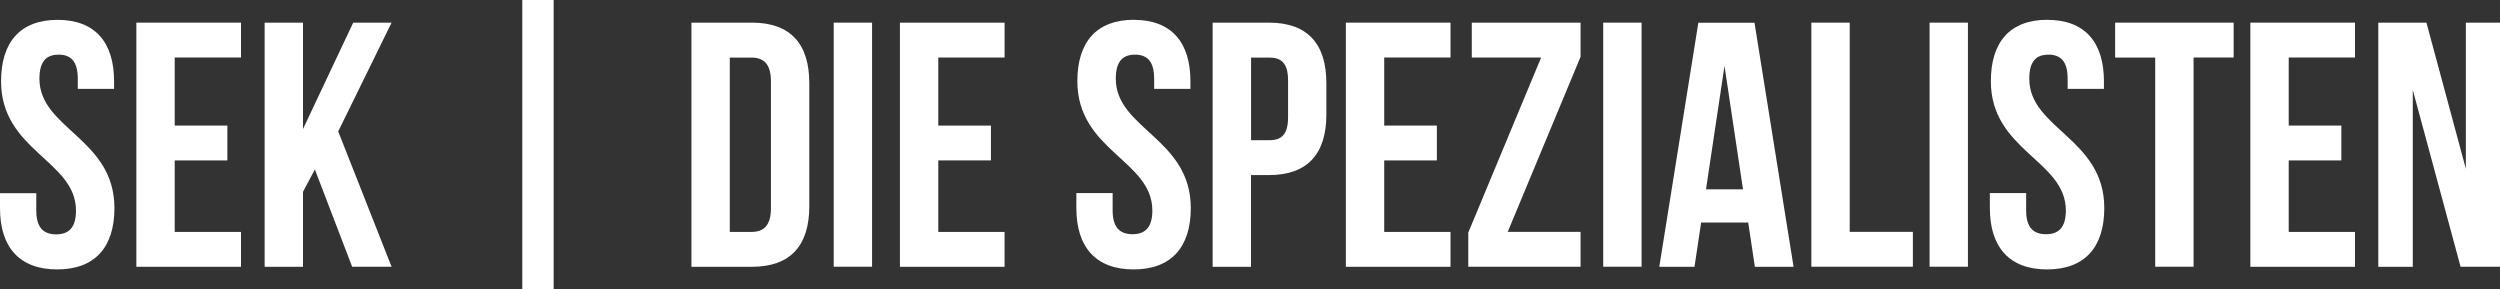 <?xml version="1.0" encoding="UTF-8"?>
<svg id="Ebene_1" data-name="Ebene 1" xmlns="http://www.w3.org/2000/svg" width="350" height="40.52" viewBox="0 0 350 40.52">
  <rect x="0" y="0" width="350" height="40.52" fill="#333333" stroke="none"/>
  <defs>
    <style>
      .cls-1 {
        fill: #fff;
      }
    </style>
  </defs>
  <path class="cls-1" d="M8.06,2.78c5.22,0,7.91,3.12,7.91,8.59v1.07h-5.08v-1.42c0-2.44-.98-3.37-2.68-3.37s-2.69.93-2.69,3.37c0,7.03,10.5,8.35,10.5,18.11,0,5.47-2.73,8.59-8.01,8.59S0,34.61,0,29.15v-2.1h5.08v2.44c0,2.44,1.07,3.32,2.78,3.32s2.78-.88,2.78-3.32C10.64,22.46.15,21.14.15,11.38.15,5.91,2.83,2.78,8.06,2.78Z"/>
  <path class="cls-1" d="M24.46,17.58h7.37v4.88h-7.37v10.01h9.28v4.88h-14.65V3.17h14.65v4.88h-9.28v9.52Z"/>
  <path class="cls-1" d="M44.08,23.73l-1.66,3.12v10.5h-5.37V3.17h5.37v14.89l7.03-14.89h5.37l-7.47,15.23,7.47,18.94h-5.52l-5.22-13.62Z"/>
  <path class="cls-1" d="M73.12,0h4.39v40.52h-4.39V0Z"/>
  <path class="cls-1" d="M96.8,3.17h8.49c5.37,0,8.01,2.98,8.01,8.45v17.28c0,5.47-2.64,8.45-8.01,8.45h-8.49V3.17ZM102.17,8.06v24.41h3.03c1.71,0,2.73-.88,2.73-3.32V11.38c0-2.44-1.03-3.32-2.73-3.32h-3.03Z"/>
  <path class="cls-1" d="M116.72,3.17h5.37v34.17h-5.37V3.17Z"/>
  <path class="cls-1" d="M131.36,17.58h7.37v4.88h-7.37v10.01h9.28v4.88h-14.65V3.17h14.65v4.88h-9.28v9.52Z"/>
  <path class="cls-1" d="M158.75,2.78c5.22,0,7.91,3.12,7.91,8.59v1.07h-5.08v-1.42c0-2.44-.98-3.37-2.68-3.37s-2.69.93-2.69,3.37c0,7.03,10.5,8.35,10.5,18.11,0,5.47-2.73,8.59-8.01,8.59s-8.01-3.12-8.01-8.59v-2.1h5.08v2.44c0,2.44,1.07,3.32,2.78,3.32s2.78-.88,2.78-3.32c0-7.03-10.5-8.35-10.5-18.11,0-5.47,2.69-8.59,7.91-8.59Z"/>
  <path class="cls-1" d="M185.69,11.62v4.44c0,5.47-2.64,8.45-8.01,8.45h-2.54v12.84h-5.37V3.17h7.91c5.37,0,8.01,2.98,8.01,8.45ZM175.15,8.06v11.57h2.54c1.71,0,2.64-.78,2.64-3.22v-5.13c0-2.44-.93-3.22-2.64-3.22h-2.54Z"/>
  <path class="cls-1" d="M193.79,17.58h7.37v4.88h-7.37v10.01h9.28v4.88h-14.65V3.17h14.65v4.88h-9.28v9.52Z"/>
  <path class="cls-1" d="M221.28,3.17v4.78l-10.2,24.51h10.2v4.88h-15.72v-4.78l10.2-24.51h-9.71V3.17h15.23Z"/>
  <path class="cls-1" d="M224.45,3.17h5.37v34.17h-5.37V3.17Z"/>
  <path class="cls-1" d="M251.1,37.35h-5.42l-.93-6.2h-6.59l-.93,6.2h-4.93l5.47-34.17h7.86l5.47,34.17ZM238.85,26.51h5.17l-2.59-17.28-2.59,17.28Z"/>
  <path class="cls-1" d="M253.59,3.17h5.37v29.29h8.84v4.88h-14.21V3.17Z"/>
  <path class="cls-1" d="M270.14,3.17h5.37v34.17h-5.37V3.17Z"/>
  <path class="cls-1" d="M286.64,2.78c5.22,0,7.91,3.12,7.91,8.59v1.07h-5.08v-1.42c0-2.44-.98-3.37-2.69-3.37s-2.68.93-2.68,3.37c0,7.03,10.5,8.35,10.5,18.11,0,5.47-2.73,8.59-8.01,8.59s-8.01-3.12-8.01-8.59v-2.1h5.08v2.44c0,2.44,1.07,3.32,2.78,3.32s2.78-.88,2.78-3.32c0-7.03-10.5-8.35-10.5-18.11,0-5.47,2.68-8.59,7.91-8.59Z"/>
  <path class="cls-1" d="M296.11,3.17h16.6v4.88h-5.61v29.29h-5.37V8.06h-5.61V3.17Z"/>
  <path class="cls-1" d="M320.42,17.58h7.37v4.88h-7.37v10.01h9.28v4.88h-14.65V3.17h14.65v4.88h-9.28v9.52Z"/>
  <path class="cls-1" d="M337.79,12.6v24.75h-4.83V3.17h6.74l5.52,20.46V3.17h4.78v34.17h-5.52l-6.69-24.75Z"/>
</svg>